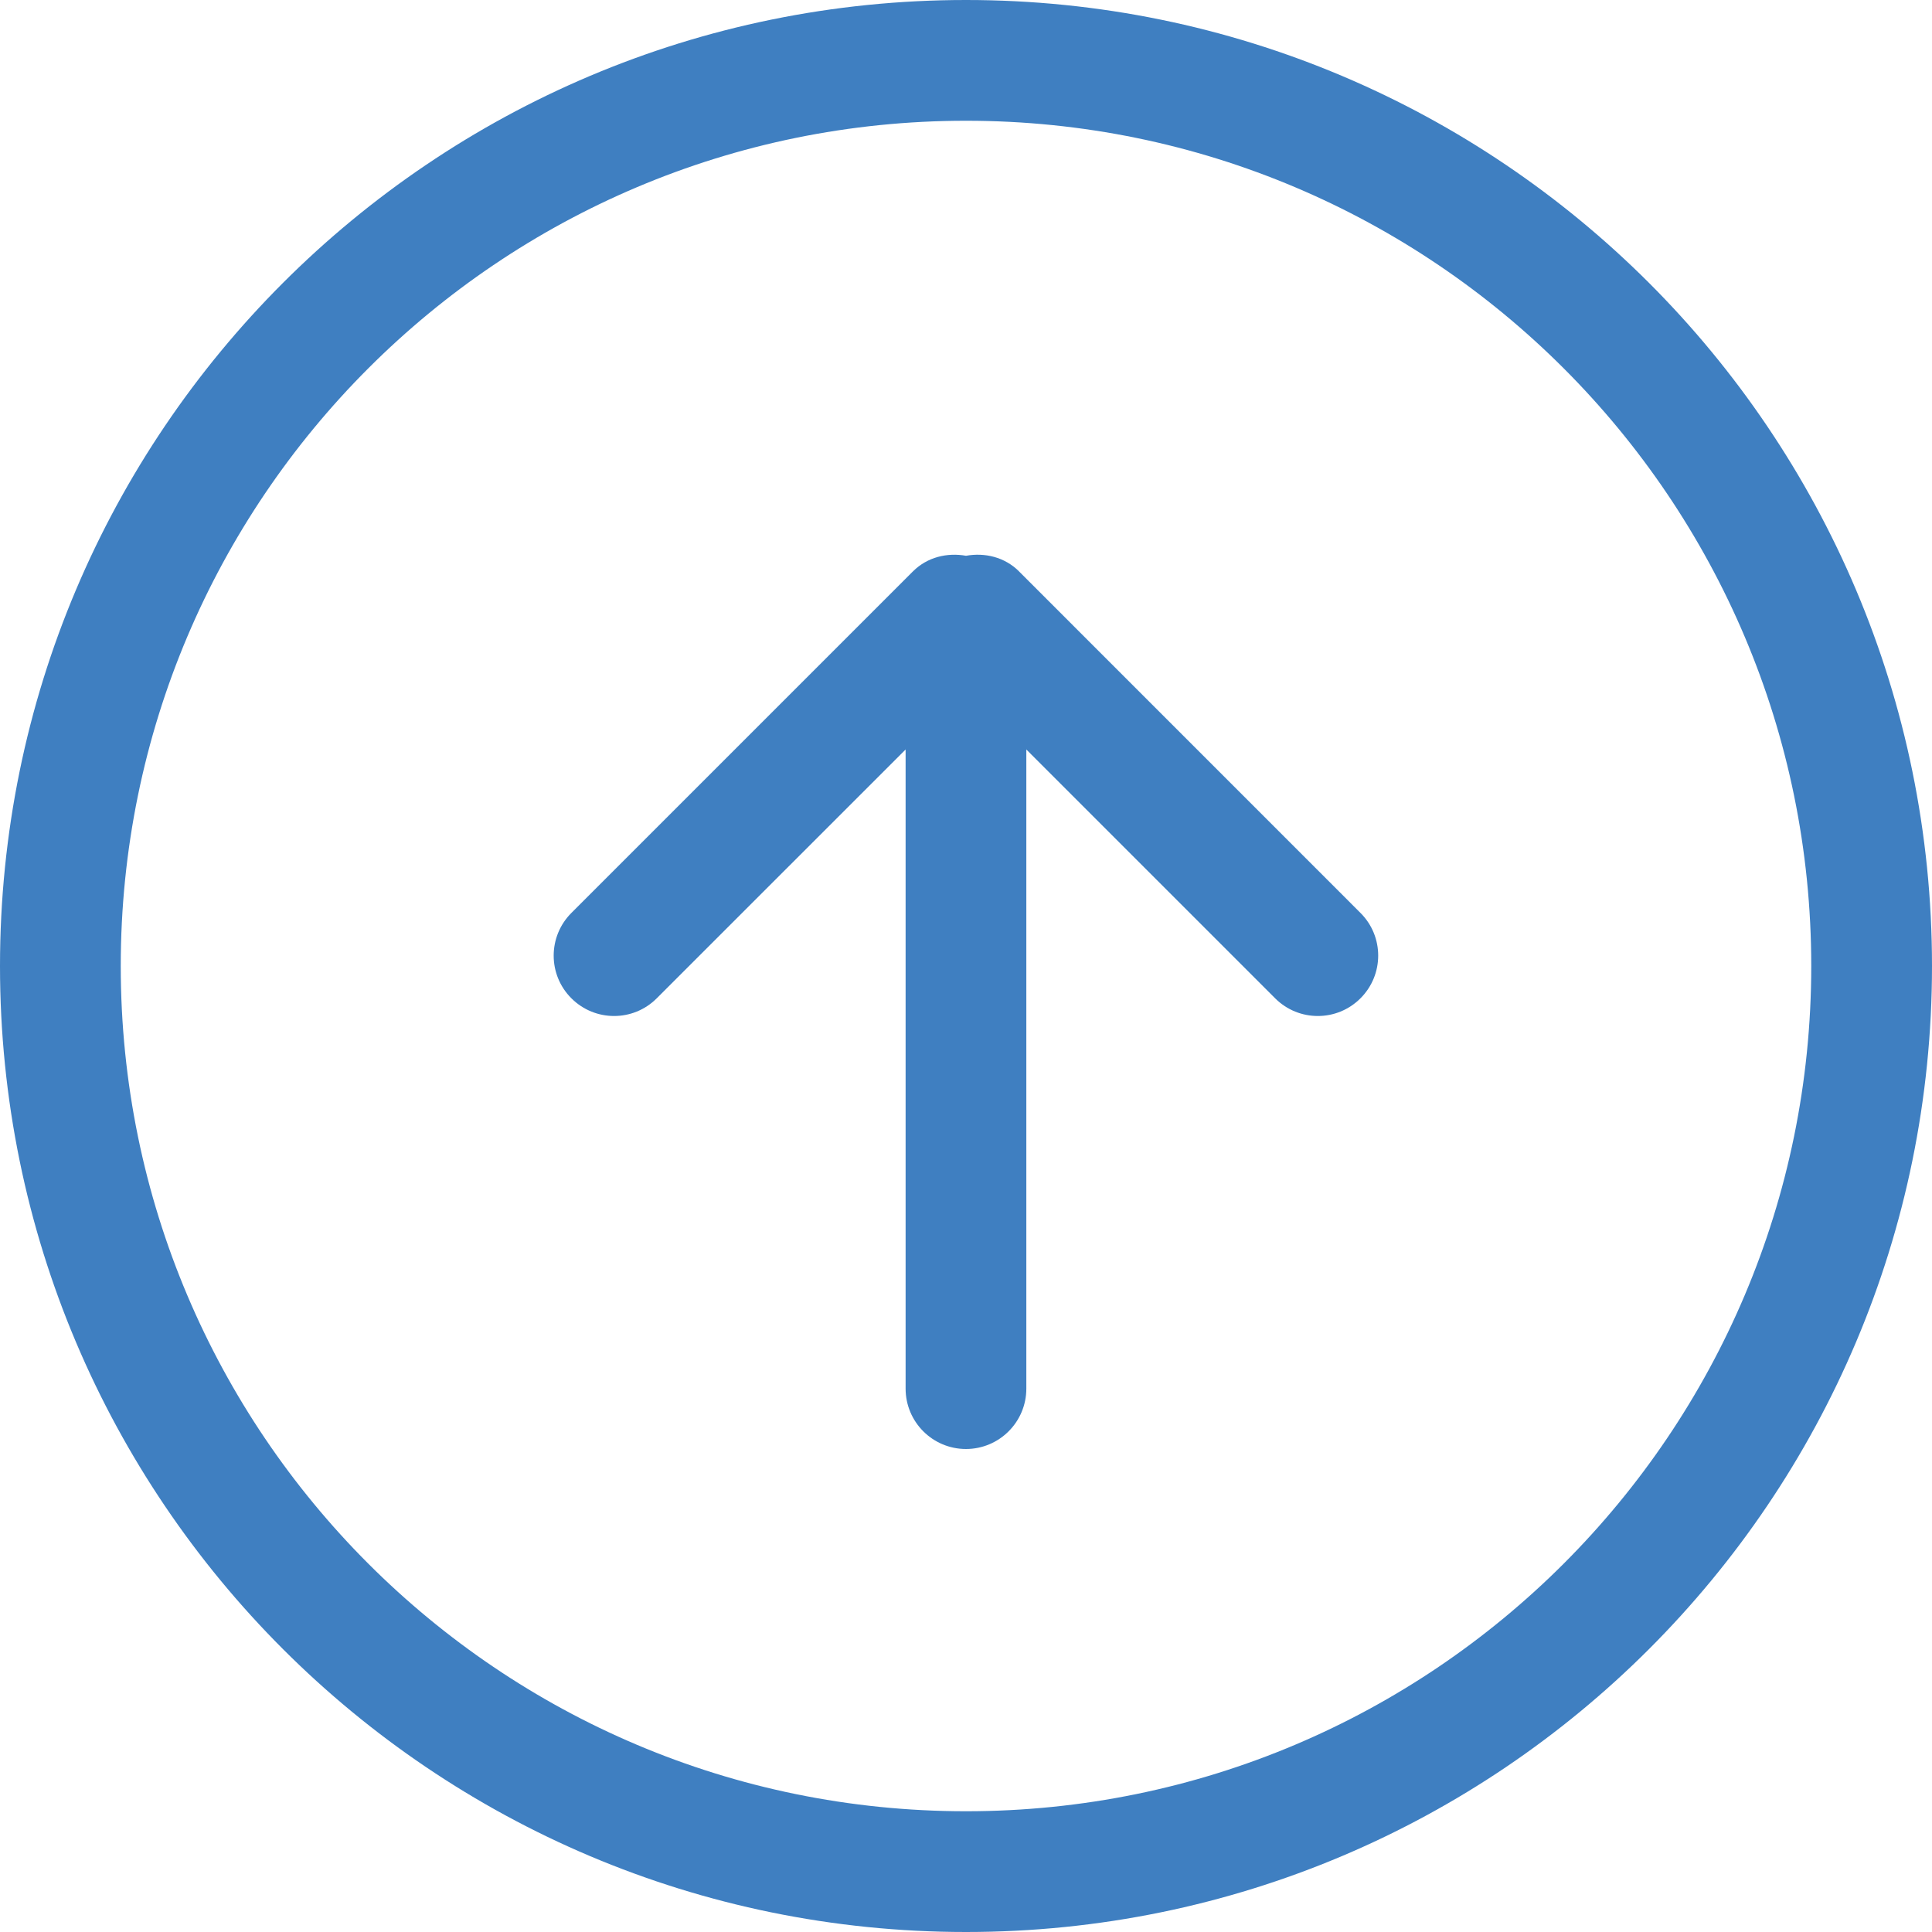 <?xml version="1.0" encoding="UTF-8"?>
<svg id="Livello_2" data-name="Livello 2" xmlns="http://www.w3.org/2000/svg" viewBox="0 0 612 612">
  <g id="Capa_1" data-name="Capa 1">
    <g id="_6" data-name="6">
      <path d="M322.81,181c-4.59-4.57-10.88-6.01-16.81-4.95-5.93-1.05-12.22.38-16.81,4.95l-108.19,108.19c-7.48,7.48-7.48,19.58,0,27.04,7.48,7.48,19.58,7.48,27.04,0l78.83-78.81v202.46c0,10.56,8.57,19.12,19.12,19.12s19.12-8.57,19.12-19.12v-202.46l78.81,78.81c7.48,7.48,19.58,7.48,27.04,0,7.48-7.48,7.48-19.58,0-27.04l-108.17-108.19ZM306,0C137.01,0,0,136.99,0,306s137.01,306,306,306,306-137.01,306-306S475.01,0,306,0ZM306,573.75c-147.88,0-267.75-119.88-267.75-267.75S158.12,38.25,306,38.25s267.75,119.88,267.75,267.75-119.88,267.75-267.75,267.75Z" style="fill: #3f7fc1; stroke-width: 0px;"/>
    </g>
  </g>
</svg>